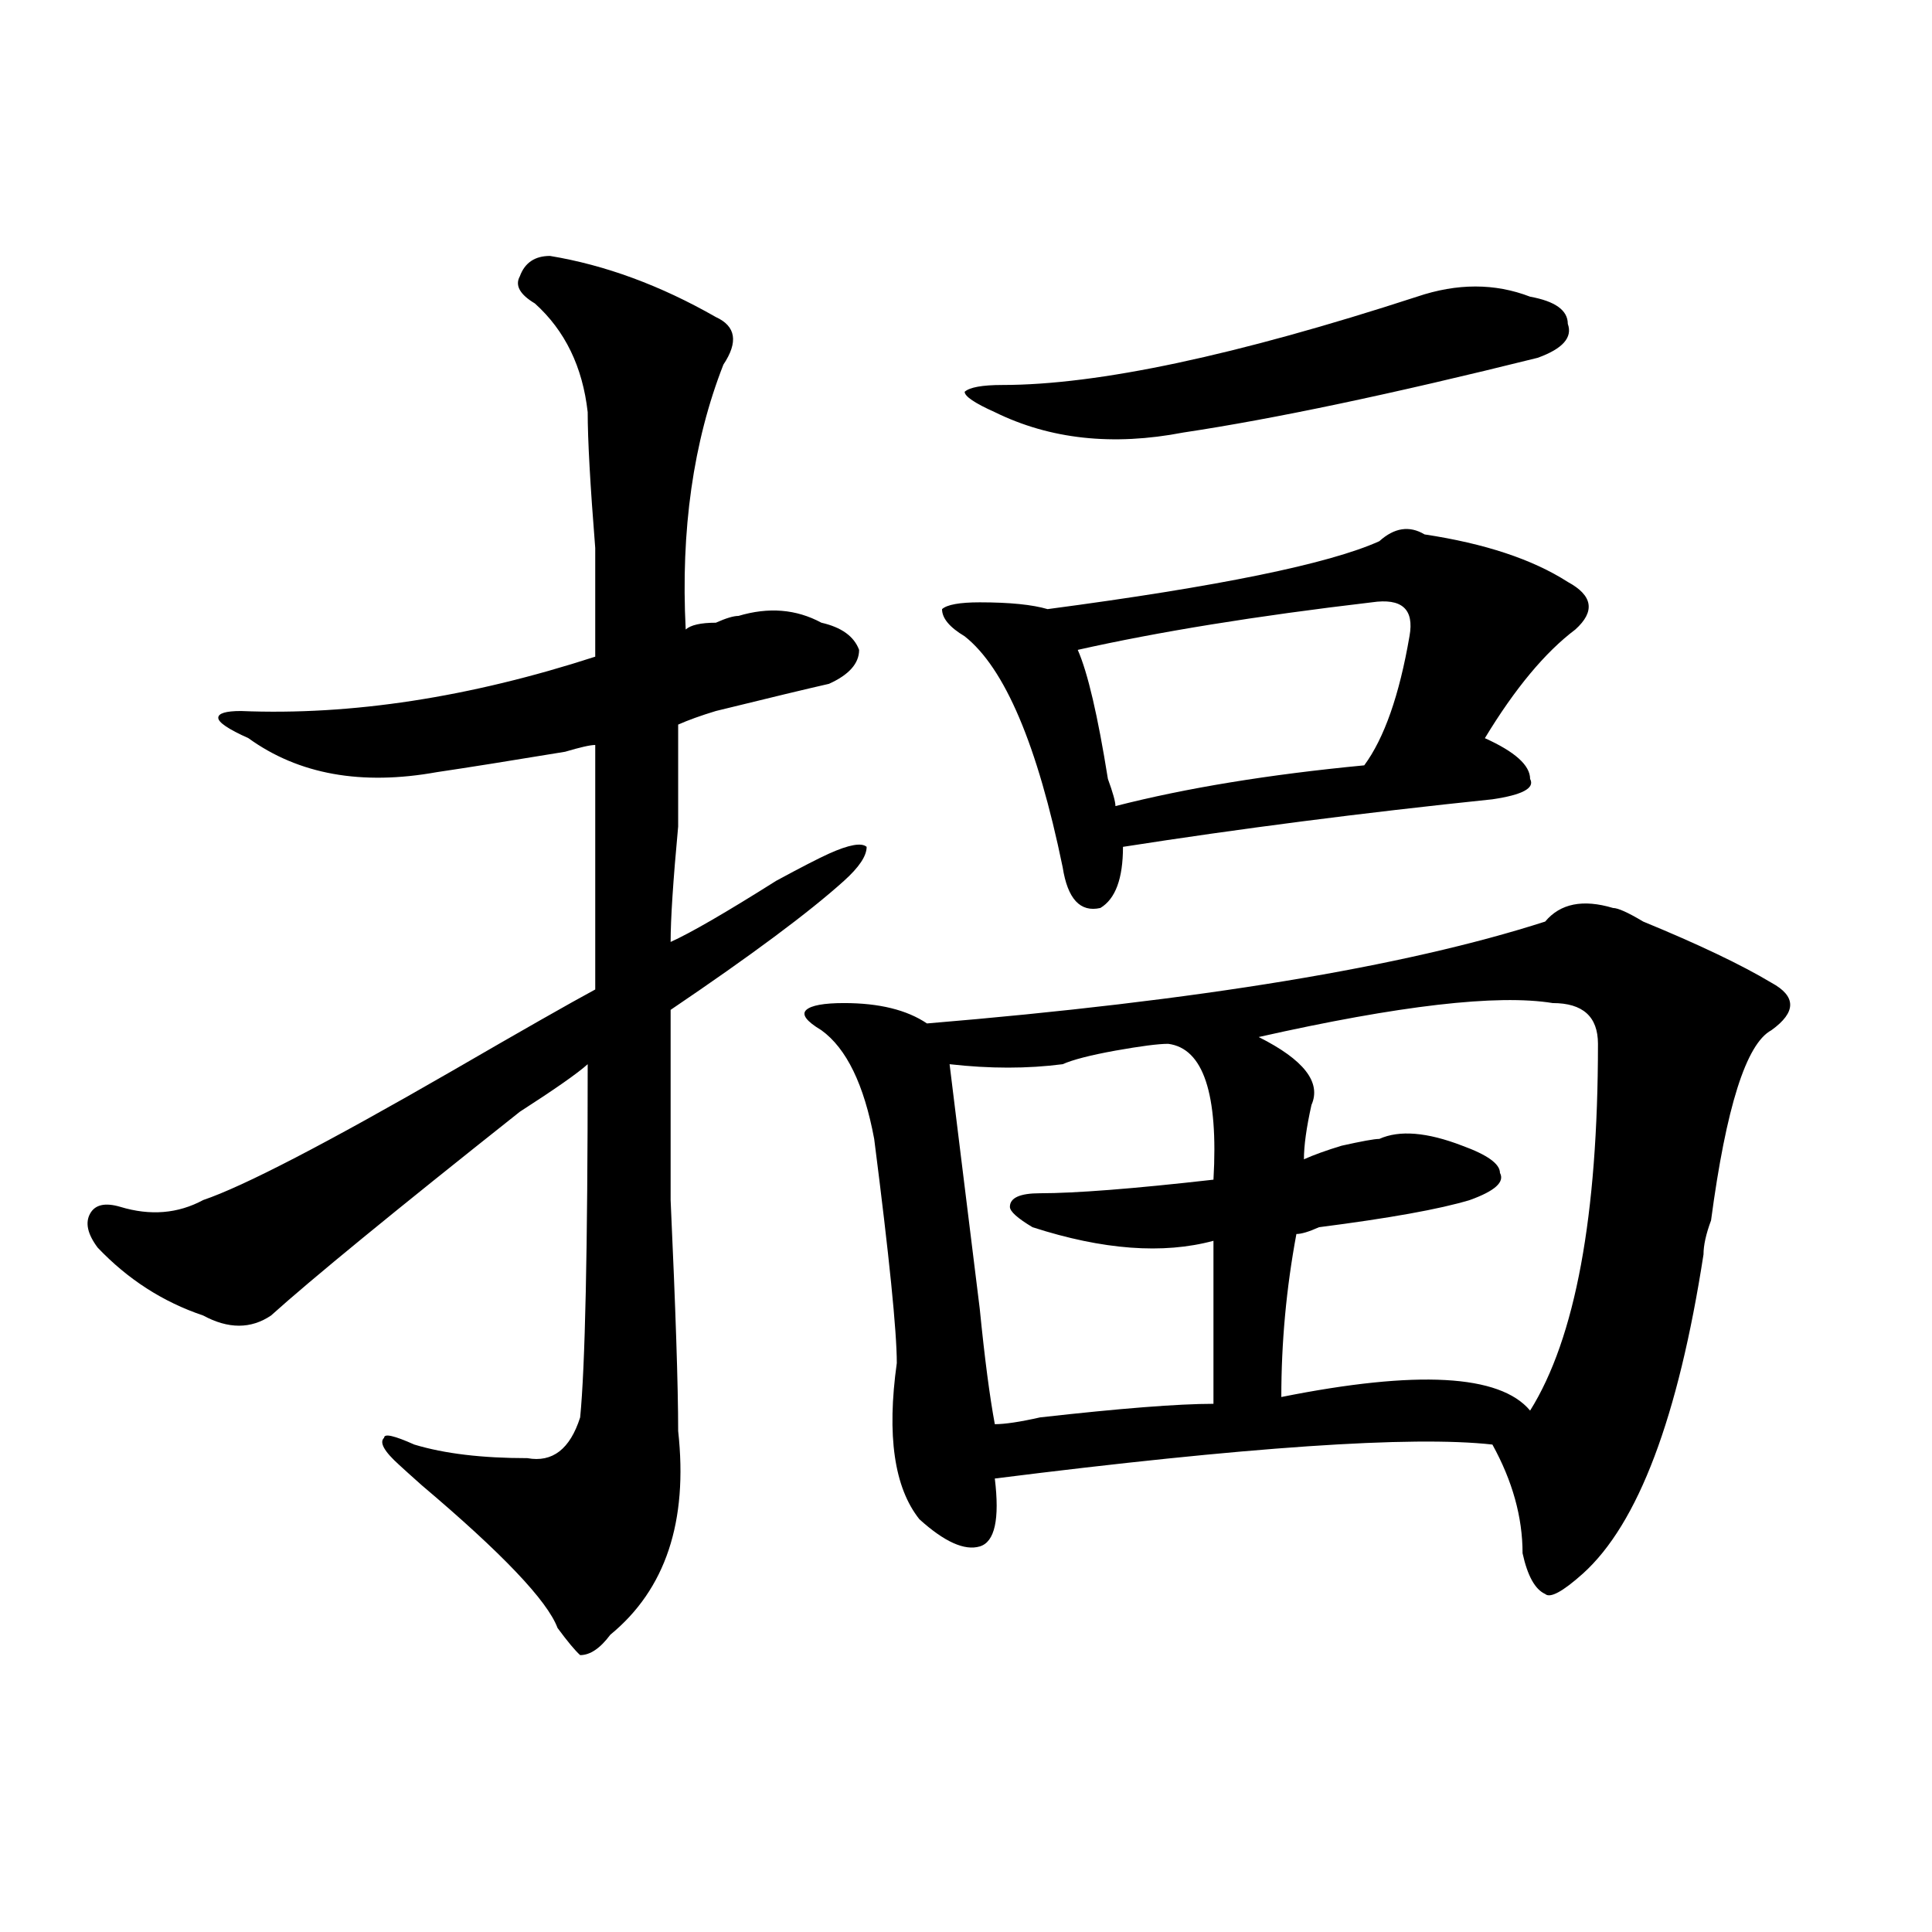 <?xml version="1.0" encoding="utf-8"?>
<!-- Generator: Adobe Illustrator 16.0.0, SVG Export Plug-In . SVG Version: 6.00 Build 0)  -->
<!DOCTYPE svg PUBLIC "-//W3C//DTD SVG 1.1//EN" "http://www.w3.org/Graphics/SVG/1.1/DTD/svg11.dtd">
<svg version="1.1" id="图层_1" xmlns="http://www.w3.org/2000/svg" xmlns:xlink="http://www.w3.org/1999/xlink" x="0px" y="0px"
	 width="1000px" height="1000px" viewBox="0 0 1000 1000" enable-background="new 0 0 1000 1000" xml:space="preserve">
<path d="M284.676,132.469c28.597,4.725,57.193,15.271,85.852,31.641c10.365,4.725,11.707,12.909,3.902,24.609
	c-15.609,39.881-22.134,85.584-19.512,137.109c2.561-2.307,7.805-3.516,15.609-3.516c5.183-2.307,9.085-3.516,11.707-3.516
	c15.609-4.669,29.877-3.516,42.926,3.516c10.365,2.362,16.89,7.031,19.512,14.063c0,7.031-5.244,12.909-15.609,17.578
	c-10.427,2.362-29.938,7.031-58.535,14.063c-7.805,2.362-14.329,4.725-19.512,7.031c0,9.394,0,26.972,0,52.734
	c-2.622,28.125-3.902,48.065-3.902,59.766c10.365-4.669,28.597-15.216,54.633-31.641c12.987-7.031,22.072-11.7,27.316-14.063
	c10.365-4.669,16.89-5.822,19.512-3.516c0,4.725-3.902,10.547-11.707,17.578c-18.231,16.425-48.17,38.672-89.754,66.797
	c0,18.787,0,51.581,0,98.438c2.561,56.25,3.902,96.131,3.902,119.531c5.183,46.912-6.524,82.013-35.121,105.469
	c-5.244,7.031-10.427,10.547-15.609,10.547c-2.622-2.362-6.524-7.031-11.707-14.063c-5.244-14.063-28.658-38.672-70.242-73.828
	c-5.244-4.669-9.146-8.185-11.707-10.547c-7.805-7.031-10.427-11.7-7.805-14.063c0-2.307,5.183-1.153,15.609,3.516
	c15.609,4.725,35.121,7.031,58.535,7.031c12.987,2.362,22.072-4.669,27.316-21.094c2.561-25.763,3.902-86.682,3.902-182.813
	c-5.244,4.725-16.951,12.909-35.121,24.609c-65.06,51.581-107.985,86.737-128.777,105.469c-10.427,7.031-22.134,7.031-35.121,0
	c-20.854-7.031-39.023-18.731-54.633-35.156c-5.244-7.031-6.524-12.854-3.902-17.578c2.561-4.669,7.805-5.822,15.609-3.516
	c15.609,4.725,29.877,3.516,42.926-3.516c20.792-7.031,63.718-29.278,128.777-66.797c36.401-21.094,61.096-35.156,74.145-42.188
	c0-44.494,0-86.682,0-126.563c-2.622,0-7.805,1.209-15.609,3.516c-28.658,4.725-50.73,8.24-66.34,10.547
	c-39.023,7.031-71.584,1.209-97.559-17.578c-10.427-4.669-15.609-8.185-15.609-10.547c0-2.307,3.902-3.516,11.707-3.516
	c57.193,2.362,118.351-7.031,183.41-28.125c0-9.338,0-28.125,0-56.25c-2.622-32.794-3.902-56.25-3.902-70.313
	c-2.622-23.4-11.707-42.188-27.316-56.25c-7.805-4.669-10.427-9.338-7.805-14.063C271.627,135.984,276.871,132.469,284.676,132.469z
	 M799.785,477c7.805-9.338,19.512-11.7,35.121-7.031c2.561,0,7.805,2.362,15.609,7.031c28.597,11.756,50.73,22.303,66.34,31.641
	c12.987,7.031,12.987,15.271,0,24.609c-13.049,7.031-23.414,39.881-31.219,98.438c-2.622,7.031-3.902,12.909-3.902,17.578
	c-13.049,84.375-33.841,139.472-62.438,165.234c-10.427,9.338-16.951,12.854-19.512,10.547c-5.244-2.362-9.146-9.394-11.707-21.094
	c0-18.731-5.244-37.463-15.609-56.25c-41.646-4.669-127.497,1.209-257.555,17.578c2.561,21.094,0,32.85-7.805,35.156
	s-18.231-2.307-31.219-14.063c-13.049-16.369-16.951-43.341-11.707-80.859c0-16.369-3.902-55.041-11.707-116.016
	c-5.244-28.125-14.329-46.856-27.316-56.25c-7.805-4.669-10.427-8.185-7.805-10.547c2.561-2.307,9.085-3.516,19.512-3.516
	c18.17,0,32.499,3.516,42.926,10.547C620.277,518.034,726.921,500.456,799.785,477z M713.934,280.125
	c7.805-7.031,15.609-8.185,23.414-3.516c31.219,4.725,55.913,12.909,74.145,24.609c12.987,7.031,14.268,15.271,3.902,24.609
	c-15.609,11.756-31.219,30.487-46.828,56.25c15.609,7.031,23.414,14.063,23.414,21.094c2.561,4.725-3.902,8.24-19.512,10.547
	c-67.682,7.031-131.399,15.271-191.215,24.609c0,16.425-3.902,26.972-11.707,31.641c-10.427,2.362-16.951-4.669-19.512-21.094
	c-13.049-63.281-29.938-103.106-50.73-119.531c-7.805-4.669-11.707-9.338-11.707-14.063c2.561-2.307,9.085-3.516,19.512-3.516
	c15.609,0,27.316,1.209,35.121,3.516C630.643,303.581,687.897,291.881,713.934,280.125z M604.668,540.281
	c-5.244,0-14.329,1.209-27.316,3.516c-13.049,2.362-22.134,4.725-27.316,7.031c-18.231,2.362-37.743,2.362-58.535,0
	c2.561,21.094,7.805,63.281,15.609,126.563c2.561,25.818,5.183,45.703,7.805,59.766c5.183,0,12.987-1.153,23.414-3.516
	c41.584-4.669,71.522-7.031,89.754-7.031c0-30.432,0-58.557,0-84.375c-26.036,7.031-57.255,4.725-93.656-7.031
	c-7.805-4.669-11.707-8.185-11.707-10.547c0-4.669,5.183-7.031,15.609-7.031c18.17,0,48.108-2.307,89.754-7.031
	C630.643,566.1,622.838,542.644,604.668,540.281z M733.445,153.563c20.792-7.031,40.304-7.031,58.535,0
	c12.987,2.362,19.512,7.031,19.512,14.063c2.561,7.031-2.622,12.909-15.609,17.578c-75.486,18.787-136.582,31.641-183.41,38.672
	c-36.463,7.031-68.962,3.516-97.559-10.547c-10.427-4.669-15.609-8.185-15.609-10.547c2.561-2.307,9.085-3.516,19.512-3.516
	C568.205,199.266,639.789,184.05,733.445,153.563z M710.031,311.766c-59.877,7.031-110.607,15.271-152.191,24.609
	c5.183,11.756,10.365,34.003,15.609,66.797c2.561,7.031,3.902,11.756,3.902,14.063c36.401-9.338,79.327-16.369,128.777-21.094
	c10.365-14.063,18.17-36.31,23.414-66.797C732.104,315.281,725.641,309.459,710.031,311.766z M803.688,519.188
	c-28.658-4.669-79.389,1.209-152.191,17.578c23.414,11.756,32.499,23.456,27.316,35.156c-2.622,11.756-3.902,21.094-3.902,28.125
	c5.183-2.307,11.707-4.669,19.512-7.031c10.365-2.307,16.89-3.516,19.512-3.516c10.365-4.669,24.694-3.516,42.926,3.516
	c12.987,4.725,19.512,9.394,19.512,14.063c2.561,4.725-2.622,9.394-15.609,14.063c-15.609,4.725-41.646,9.394-78.047,14.063
	c-5.244,2.362-9.146,3.516-11.707,3.516c-5.244,28.125-7.805,56.25-7.805,84.375c70.242-14.063,113.168-11.7,128.777,7.031
	c23.414-37.463,35.121-100.744,35.121-189.844C827.102,526.219,819.297,519.188,803.688,519.188z"/>
</svg>
